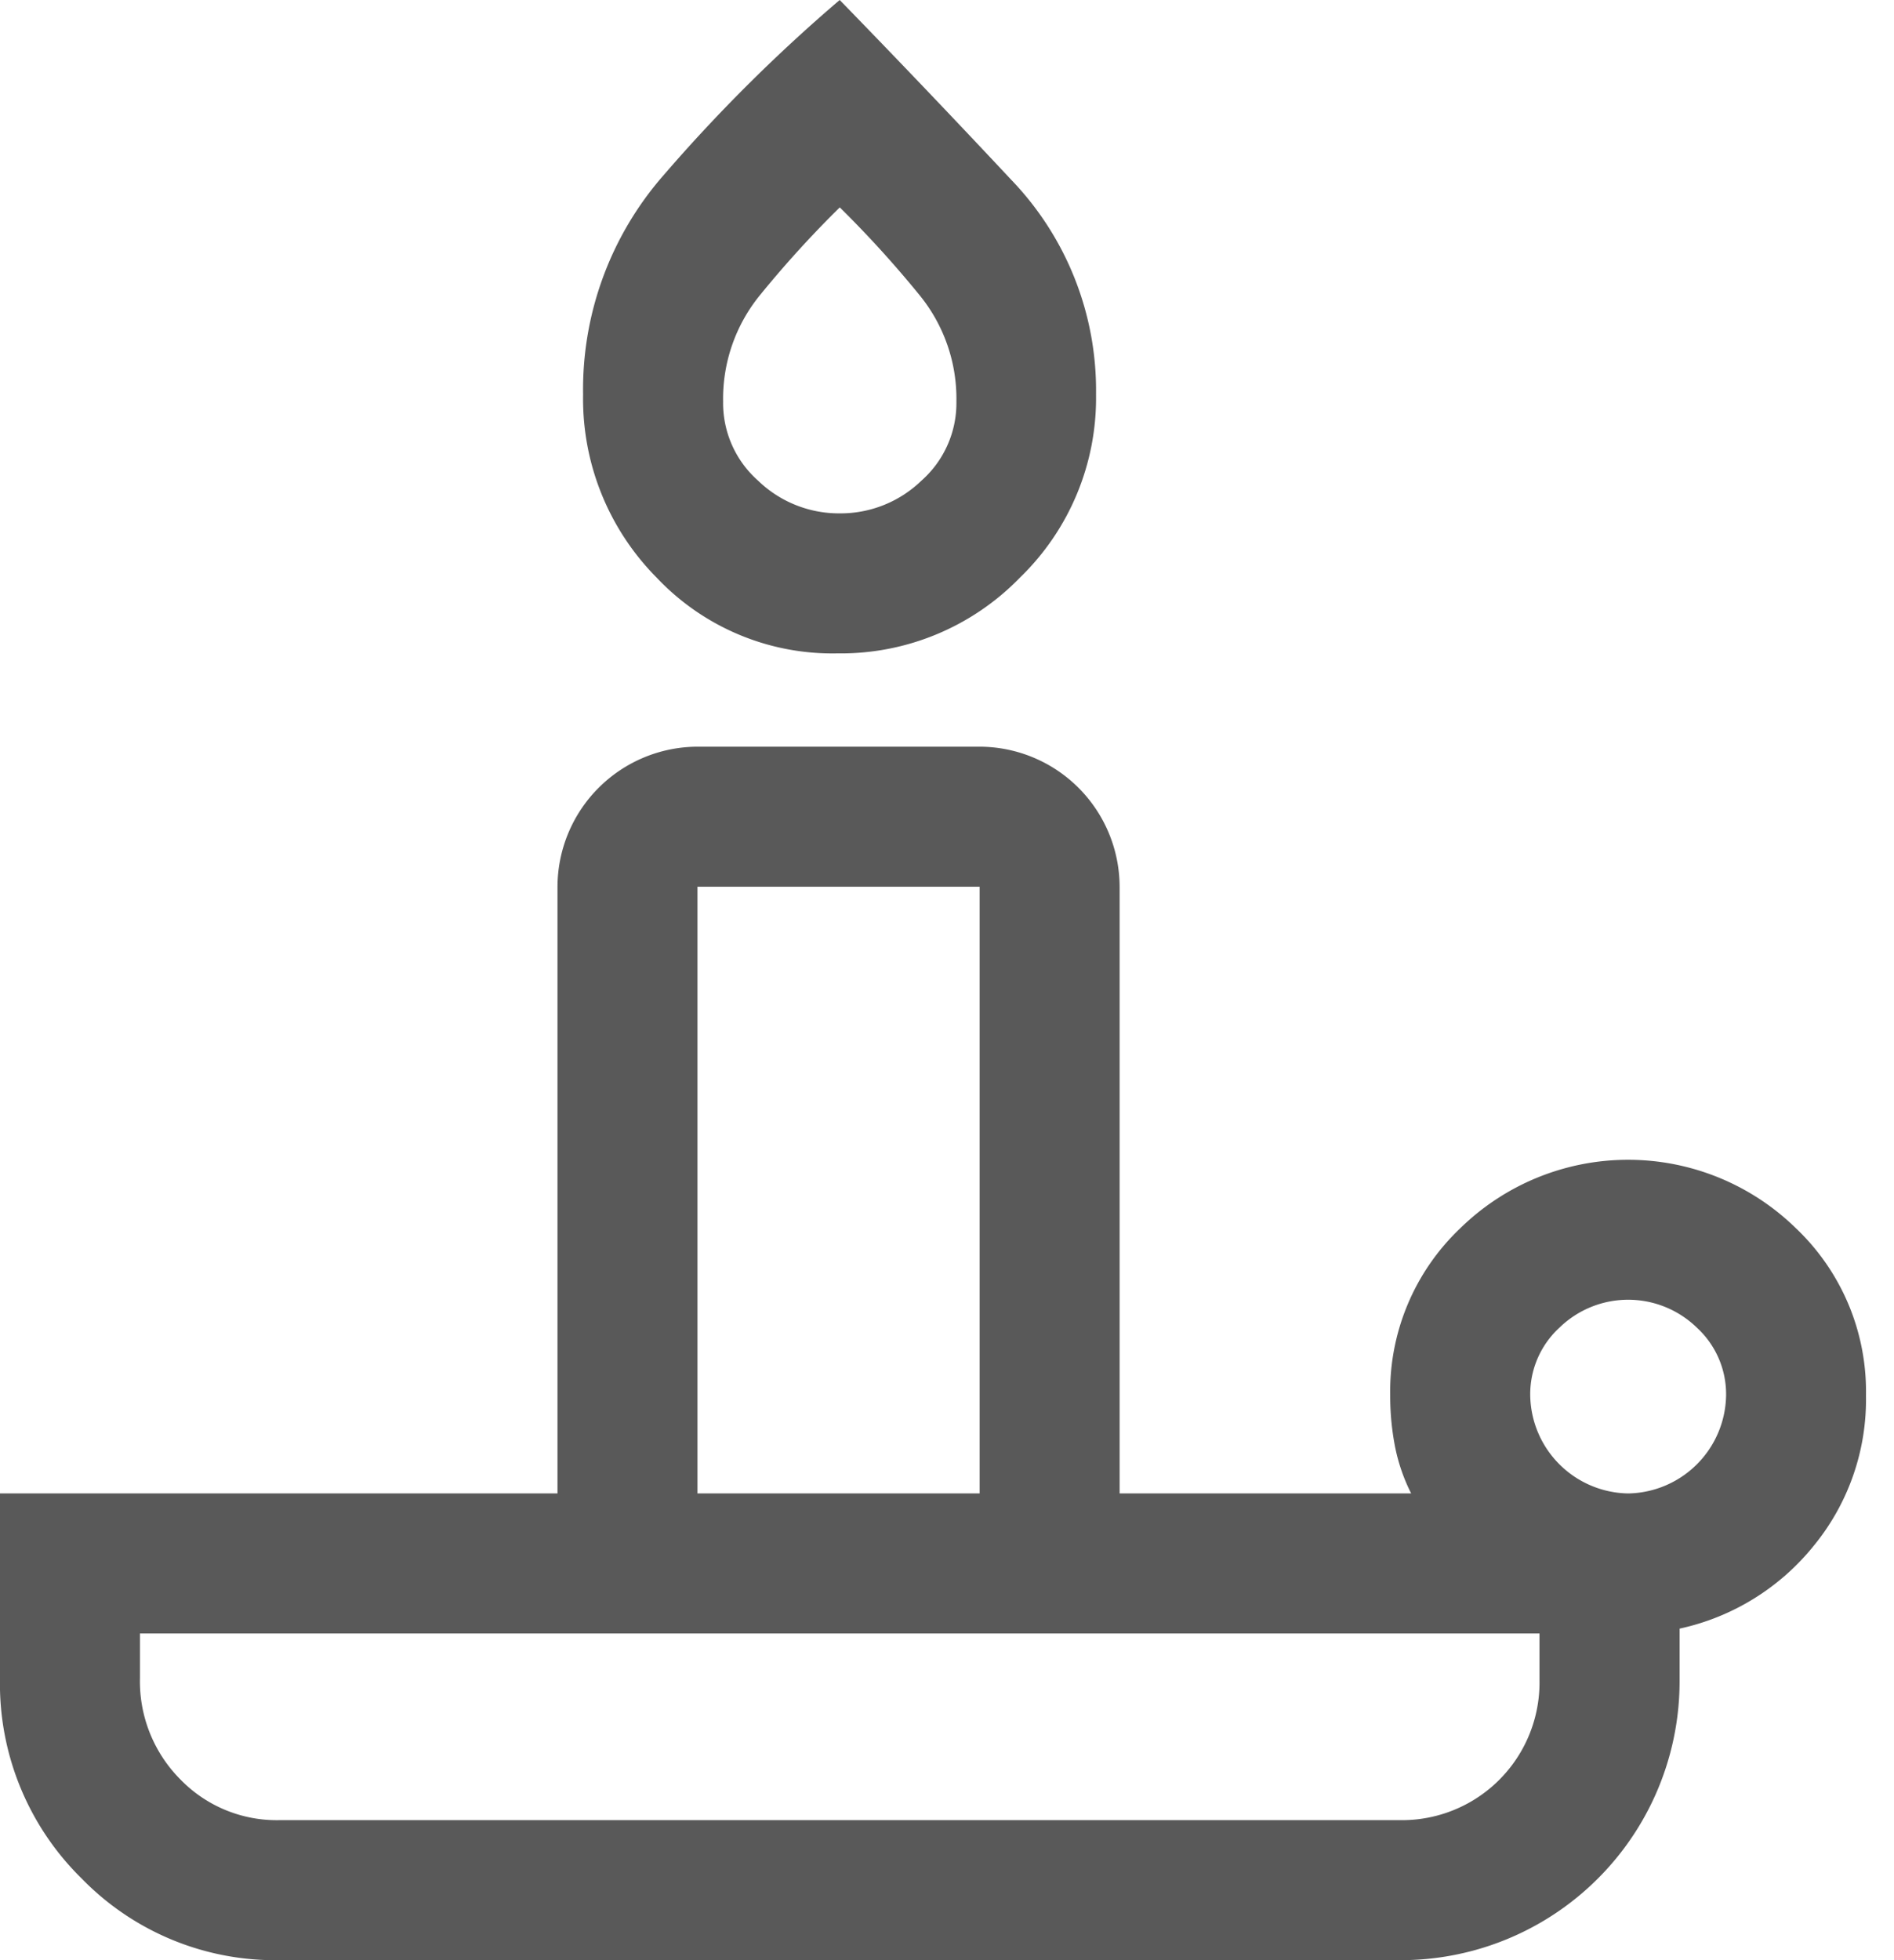 <svg viewBox="0 0 29 30" height="30" width="29" xmlns:xlink="http://www.w3.org/1999/xlink" xmlns="http://www.w3.org/2000/svg" data-name="Group 1600" id="Group_1600">
  <defs>
    <clipPath id="clip-path">
      <rect fill="none" transform="translate(0 0)" height="30" width="29" data-name="Rectangle 1288" id="Rectangle_1288"></rect>
    </clipPath>
  </defs>
  <g clip-path="url(#clip-path)" data-name="Group 1600" id="Group_1600-2">
    <path fill="#595959" transform="translate(0)" d="M4.286,27.857H21.429a2.106,2.106,0,0,0,2.143-2.143V25H2.143v.679a2.126,2.126,0,0,0,.616,1.552,2.054,2.054,0,0,0,1.526.626M12.821,10a3.7,3.7,0,0,1-2.768-1.161,3.882,3.882,0,0,1-1.125-2.8,4.977,4.977,0,0,1,1.232-3.357A24.938,24.938,0,0,1,12.857,0q1.321,1.357,2.625,2.75a4.648,4.648,0,0,1,1.3,3.286,3.821,3.821,0,0,1-1.161,2.8A3.821,3.821,0,0,1,12.821,10M10.679,22.857H15V13.571H10.679Zm2.179-15a1.781,1.781,0,0,0,1.25-.5,1.585,1.585,0,0,0,.536-1.211,2.506,2.506,0,0,0-.566-1.631,16.5,16.5,0,0,0-1.22-1.341,16.5,16.5,0,0,0-1.22,1.341,2.506,2.506,0,0,0-.566,1.631,1.585,1.585,0,0,0,.536,1.211,1.781,1.781,0,0,0,1.25.5m12.071,15a1.525,1.525,0,0,0,1.5-1.5,1.382,1.382,0,0,0-.446-1.036,1.509,1.509,0,0,0-2.107,0,1.382,1.382,0,0,0-.446,1.036,1.525,1.525,0,0,0,1.5,1.5M21.429,30H4.286A4.132,4.132,0,0,1,1.25,28.75,4.175,4.175,0,0,1,0,25.679V22.857H8.536V13.571a2.15,2.15,0,0,1,2.143-2.143H15a2.149,2.149,0,0,1,2.143,2.143v9.286h4.464a2.8,2.8,0,0,1-.25-.732,4.073,4.073,0,0,1-.071-.768A3.444,3.444,0,0,1,22.357,18.8a3.675,3.675,0,0,1,5.143,0,3.444,3.444,0,0,1,1.071,2.558,3.528,3.528,0,0,1-.8,2.3,3.624,3.624,0,0,1-2.054,1.268v.786A4.268,4.268,0,0,1,21.429,30m-10.75-7.143h0Z" data-name="Path 1477" id="Path_1477"></path>
  </g>
</svg>
